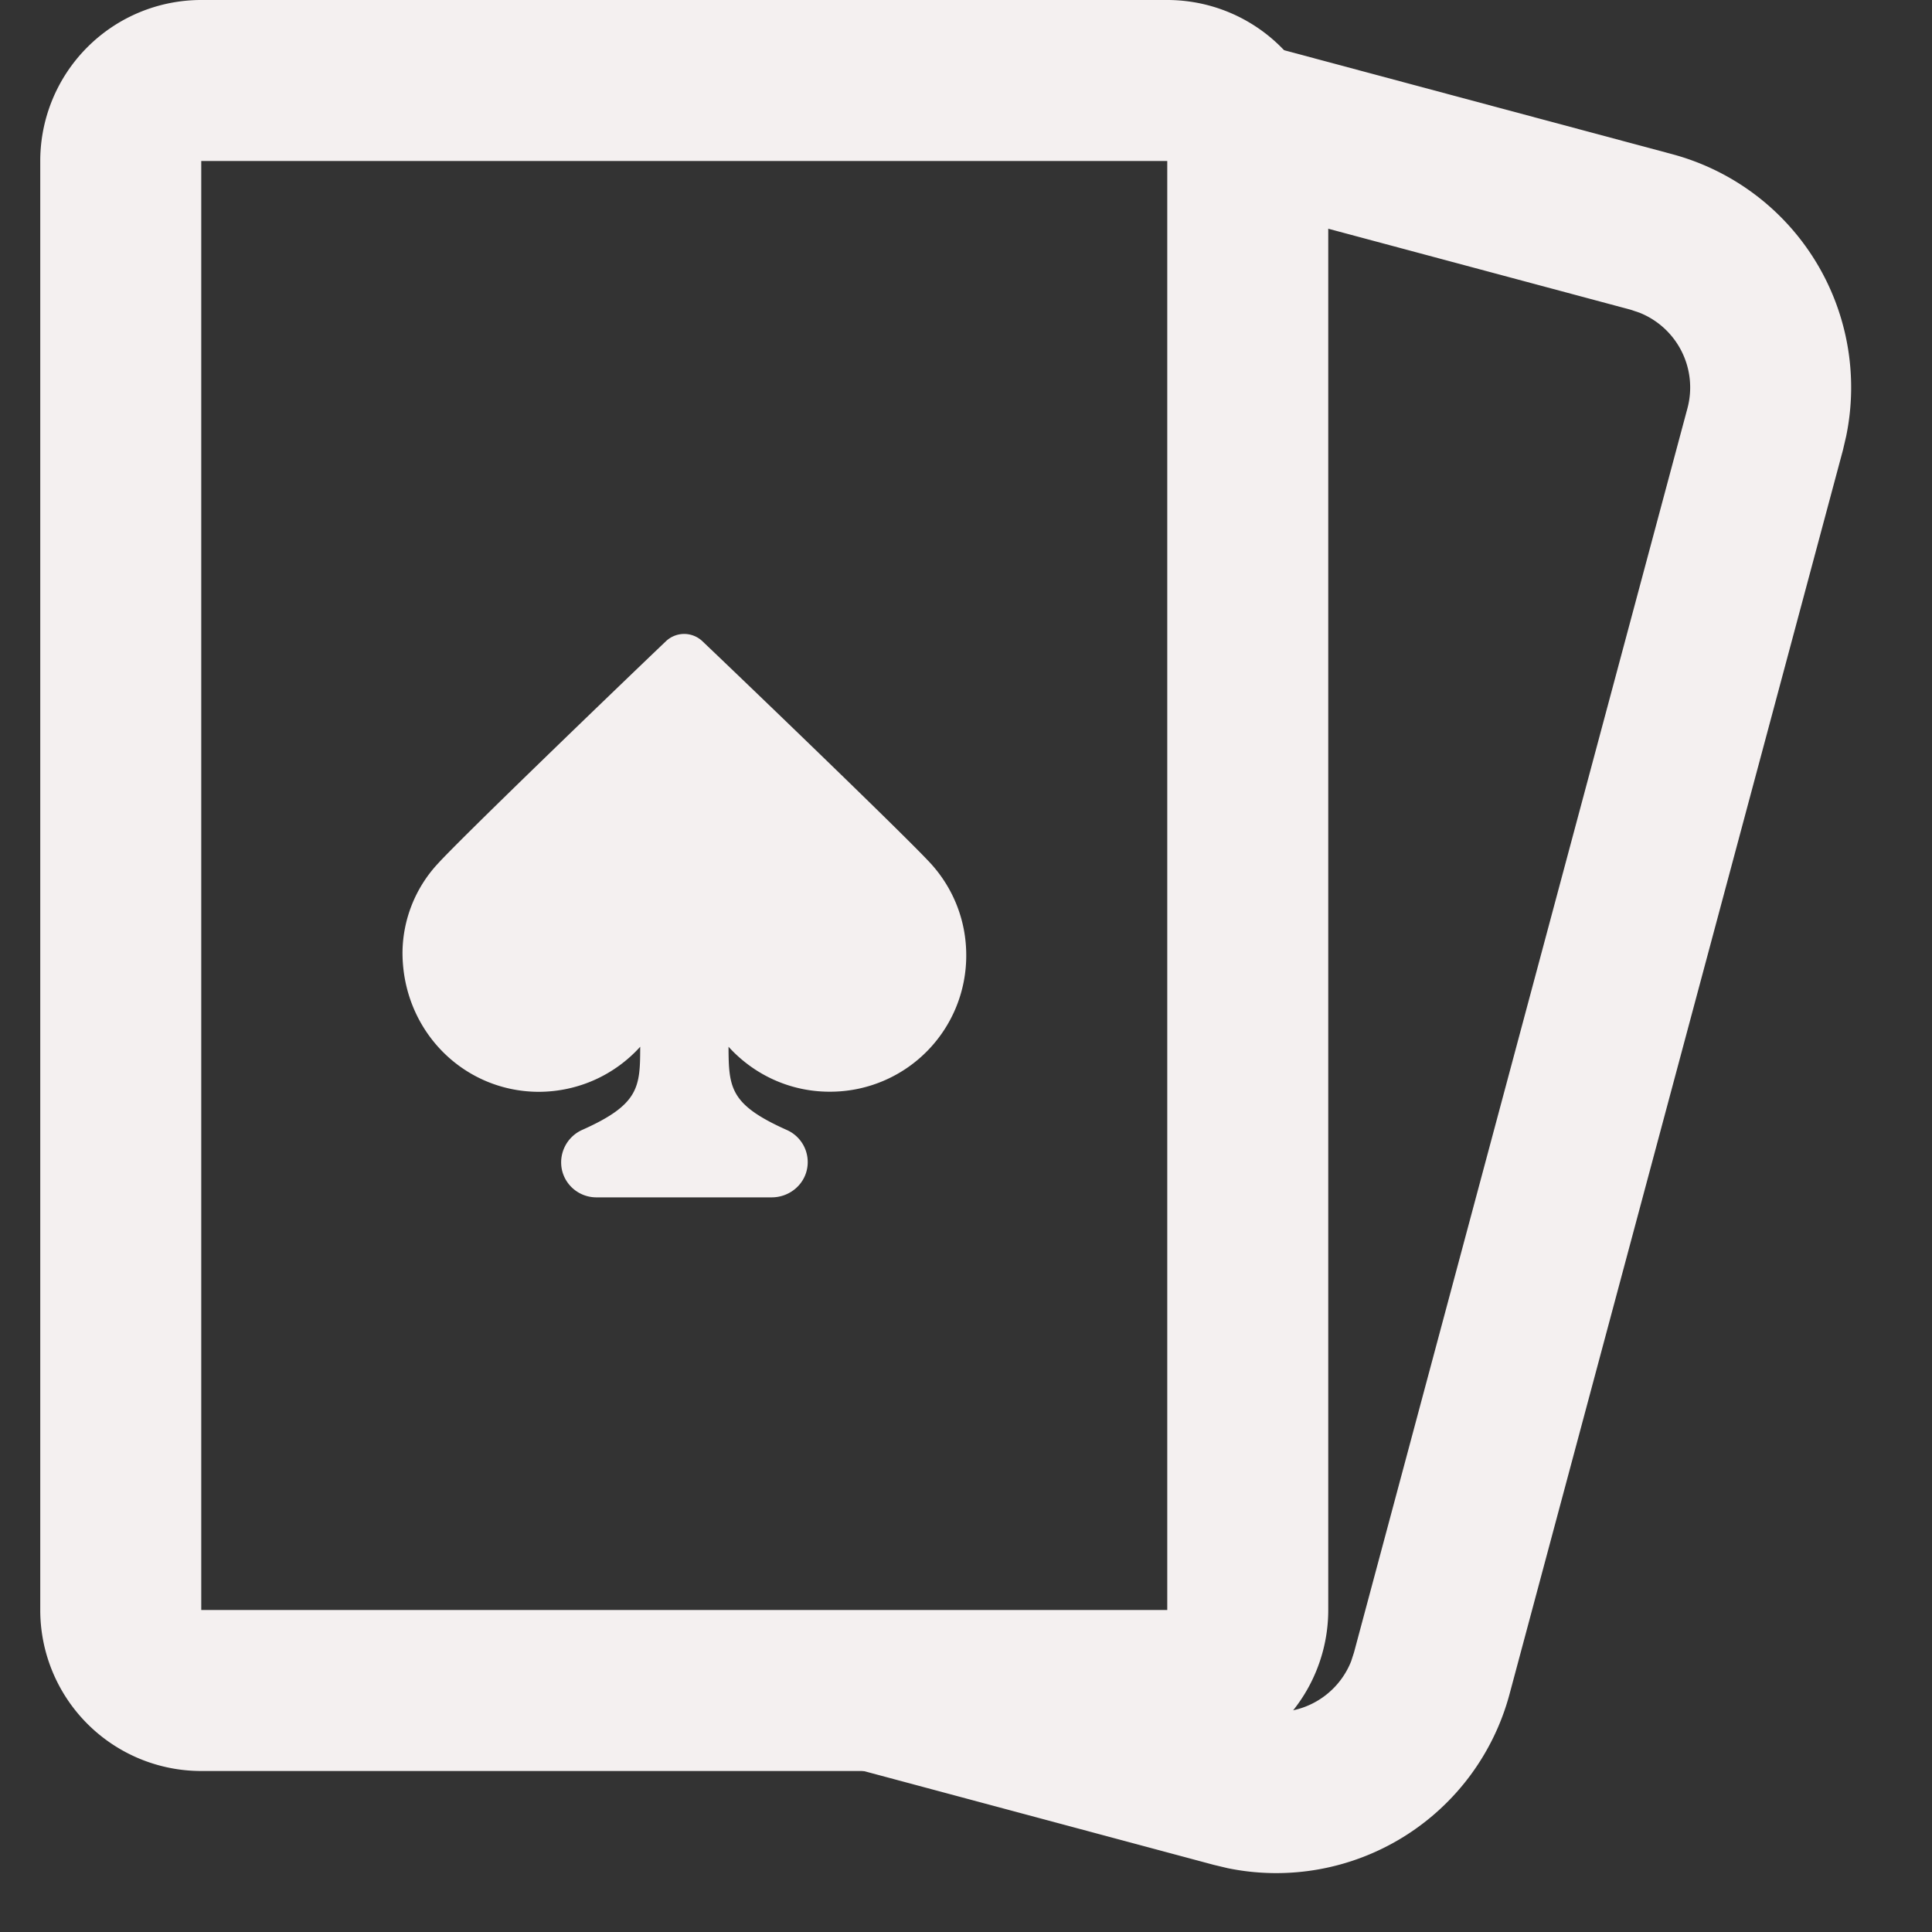 <svg width="24" height="24" viewBox="0 0 24 24" xmlns="http://www.w3.org/2000/svg">
    <rect x="0" y="0" width="24" height="24" fill="#333333" stroke="none"/>
    <g fill="#F4F0F0" fill-rule="evenodd">
        <path d="M9.587 14.874c.212 0 .4-.148.439-.356a.436.436 0 0 0-.252-.481c-.705-.315-.722-.521-.724-1.034.32.353.786.572 1.303.558a1.69 1.69 0 0 0 1.65-1.695c0-.44-.167-.837-.438-1.136-.298-.326-2.182-2.139-2.84-2.765a.329.329 0 0 0-.452 0c-.656.626-2.54 2.44-2.836 2.766A1.642 1.642 0 0 0 5 11.833c0 .964.75 1.725 1.688 1.73.502 0 .953-.215 1.265-.56-.001.5-.01.715-.716 1.031a.442.442 0 0 0-.256.5c.045.199.223.34.427.34h2.179z"/>
        <path d="M14.5 0a2 2 0 0 1 2 2v18a2 2 0 0 1-2 2h-12a2 2 0 0 1-2-2V2a2 2 0 0 1 2-2h12zm0 2h-12v18h12V2z"/>
        <path d="M20.772 1.915a3 3 0 0 1 2.162 3.503l-.04.172-4.142 15.455a3 3 0 0 1-3.502 2.162l-.172-.041-4.436-1.189.517-1.932 4.437 1.189a1 1 0 0 0 1.188-.596l.036-.111 4.142-15.455a1 1 0 0 0-.597-1.188l-.11-.037-5.283-1.415L15.489.5l5.283 1.415z"/>
    </g>
</svg>
